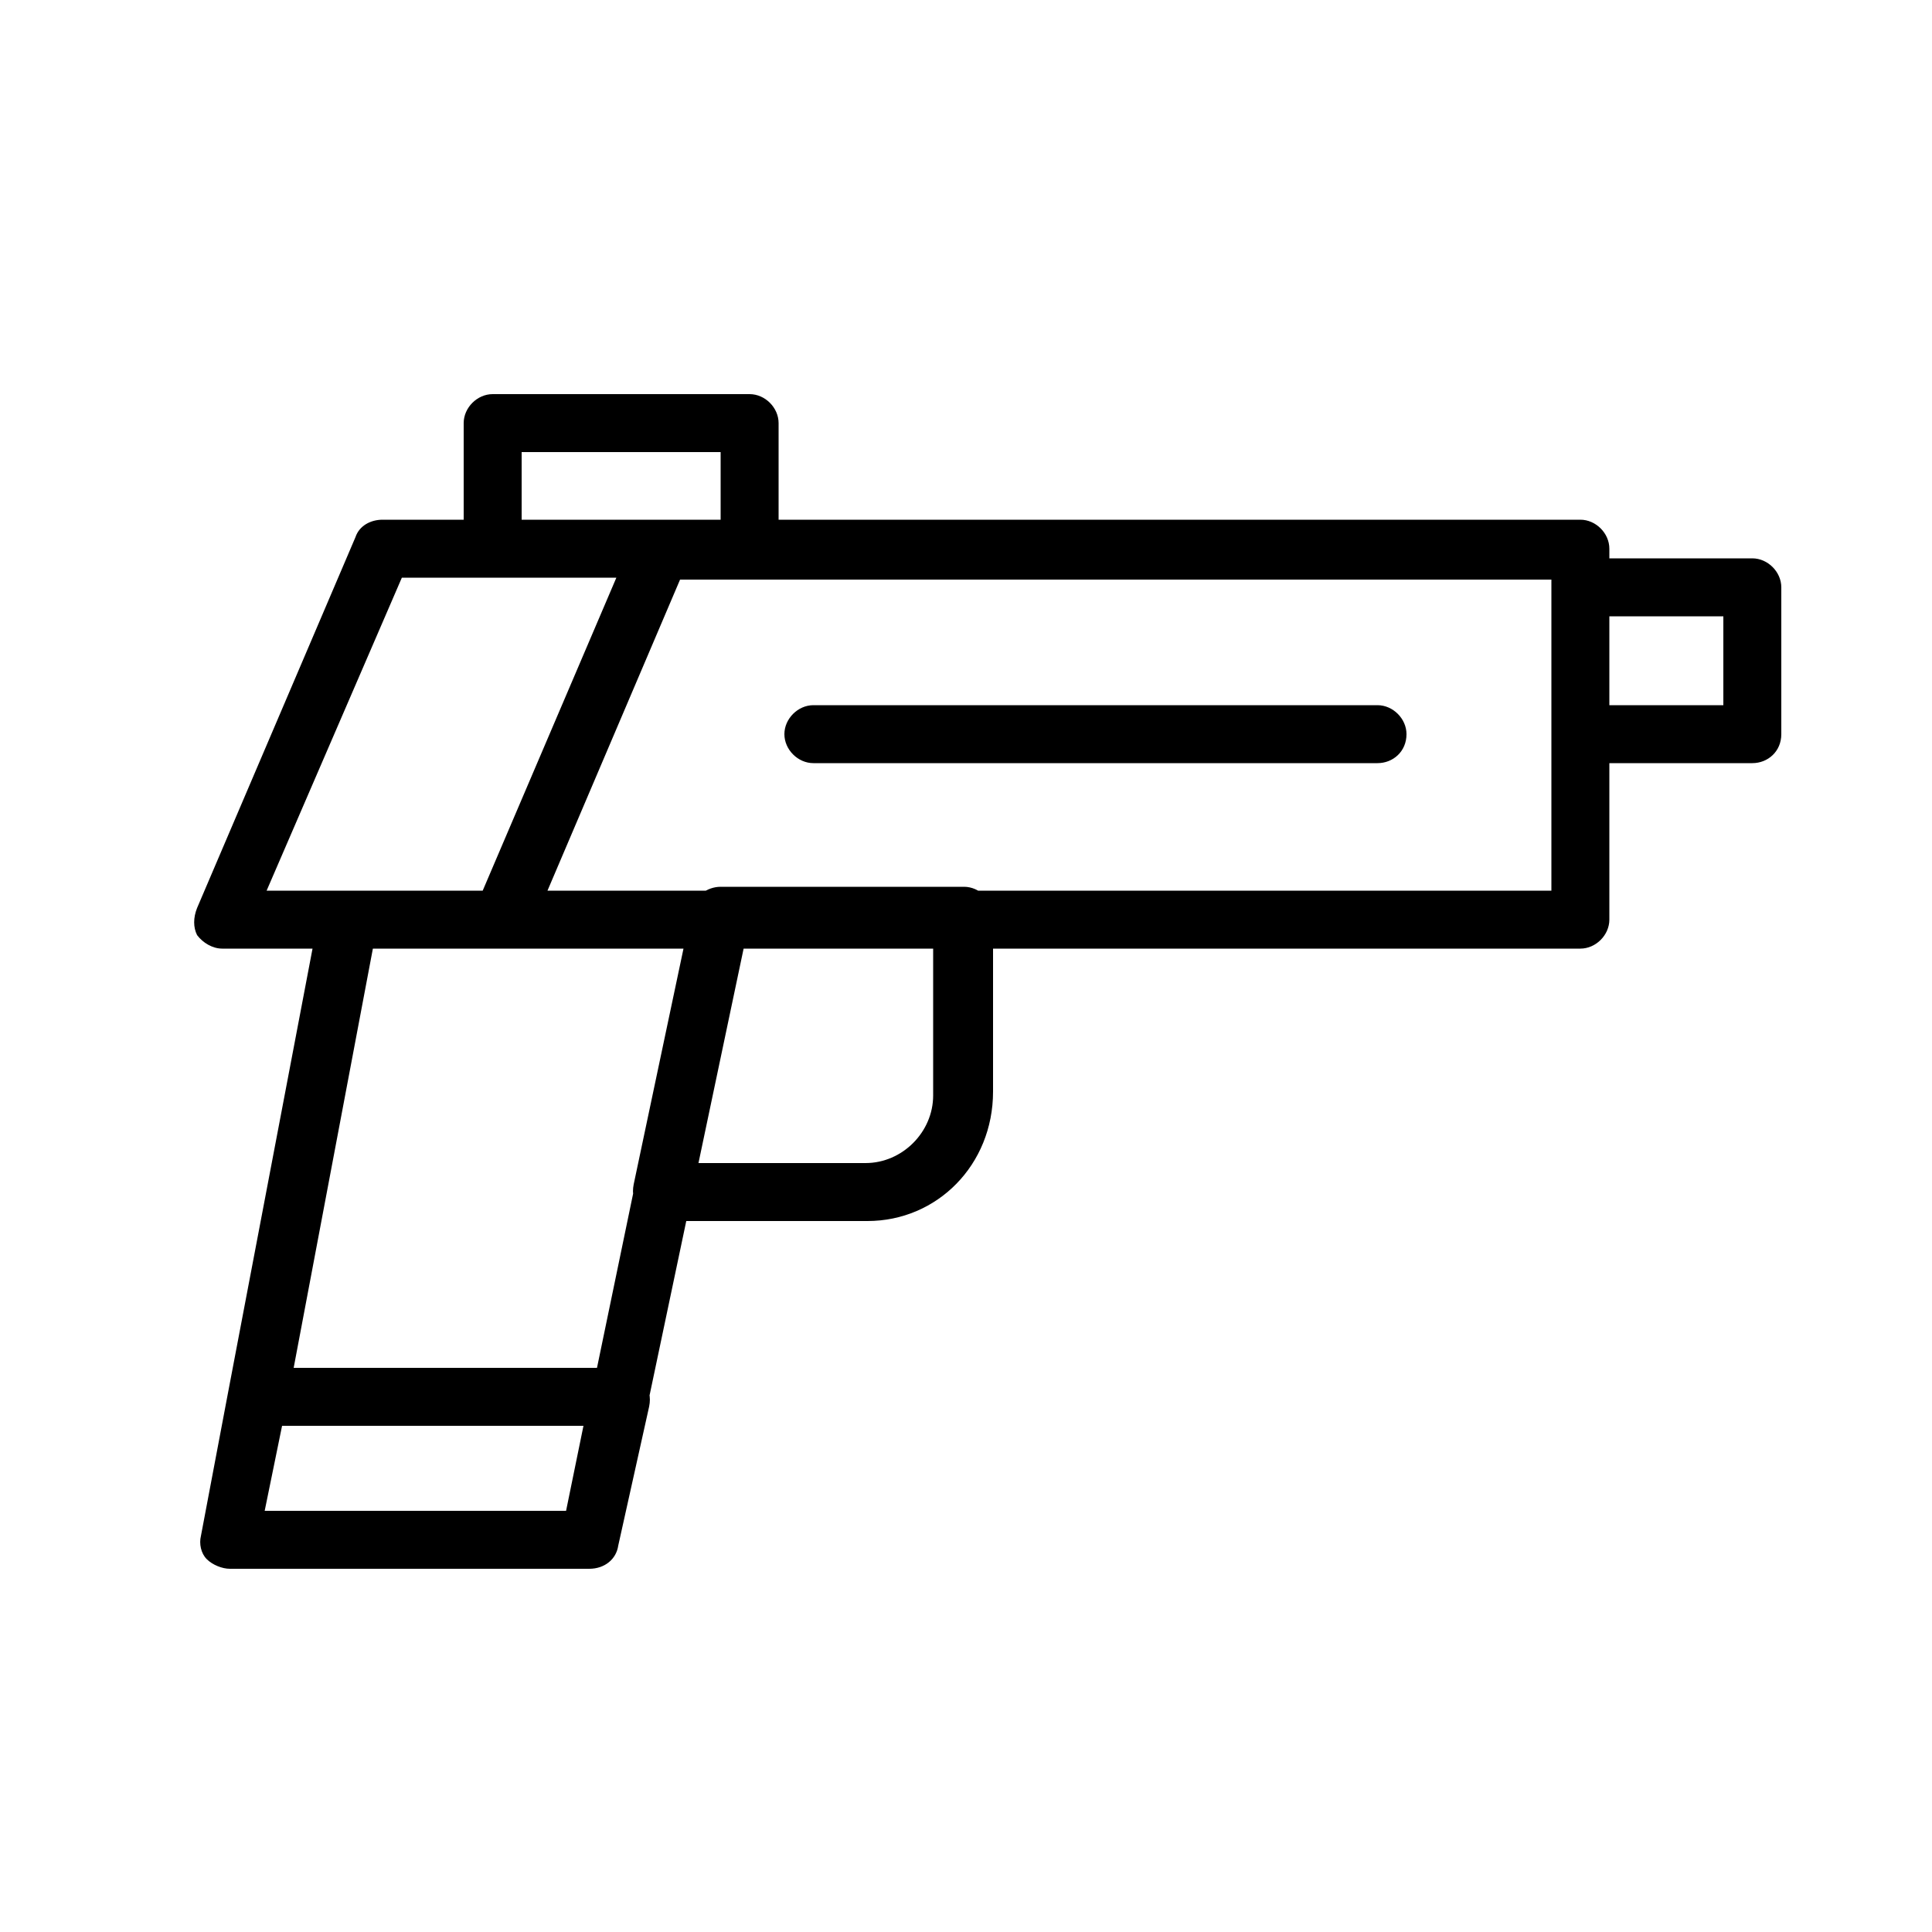 <?xml version="1.0" ?>
<!DOCTYPE svg  PUBLIC '-//W3C//DTD SVG 1.1//EN'  'http://www.w3.org/Graphics/SVG/1.1/DTD/svg11.dtd'>
<!-- Скачано с сайта svg4.ru / Downloaded from svg4.ru -->
<svg fill="#000000" width="800px" height="800px" viewBox="0 0 100 100" version="1.1" xml:space="preserve" xmlns="http://www.w3.org/2000/svg" xmlns:xlink="http://www.w3.org/1999/xlink">
<g id="Grid"/>
<g id="_x31_"/>
<g id="_x32_"/>
<g id="_x33_"/>
<g id="_x34_"/>
<g id="_x35_"/>
<g id="_x36_"/>
<g id="_x37_"/>
<g id="_x38_"/>
<g id="_x39_"/>
<g id="_x31_0"/>
<g id="_x31_1">
<path d="M26,49.1H11.5c-0.5,0-1-0.3-1.3-0.7C10,48,10,47.5,10.2,47l8.2-19.2c0.2-0.6,0.8-0.9,1.4-0.9h62c0.8,0,1.5,0.7,1.5,1.5v0.1   c0,0.8-0.7,1.5-1.5,1.5H35.2l-7.8,18.3C27.1,48.7,26.6,49.1,26,49.1z M13.8,46.1H25l7-16.2H20.8L13.8,46.1z M81.8,49.1H26   c-0.5,0-1-0.3-1.3-0.7c-0.3-0.4-0.3-1-0.1-1.4l8.2-19.2c0.2-0.6,0.8-0.9,1.4-0.9h47.6c0.8,0,1.5,0.7,1.5,1.5v19.2   C83.3,48.4,82.6,49.1,81.8,49.1z M28.3,46.1h52V29.9H35.2L28.3,46.1z M32.1,73.8H13.3c-0.4,0-0.9-0.2-1.2-0.5   c-0.3-0.3-0.4-0.8-0.3-1.2l4.7-24.7c0.1-0.7,0.8-1.2,1.5-1.2h19.2c0.5,0,0.9,0.2,1.2,0.6c0.3,0.4,0.4,0.8,0.3,1.3l-5.2,24.7   C33.4,73.3,32.8,73.8,32.1,73.8z M15.2,70.8h15.7l4.5-21.7H19.3L15.2,70.8z M30.5,81.2H11.9c-0.4,0-0.9-0.2-1.2-0.5   c-0.3-0.3-0.4-0.8-0.3-1.2l1.4-7.4c0.1-0.7,0.8-1.2,1.5-1.2h18.8c0.5,0,0.9,0.2,1.2,0.6c0.3,0.4,0.4,0.8,0.3,1.3L32,80   C31.9,80.7,31.3,81.2,30.5,81.2z M13.7,78.2h15.6l0.9-4.4H14.6L13.7,78.2z M44.9,63.2H34.3c-0.5,0-0.9-0.2-1.2-0.6   c-0.3-0.4-0.4-0.8-0.3-1.3l3-14.2c0.1-0.7,0.8-1.2,1.5-1.2h12.6c0.8,0,1.5,0.7,1.5,1.5v9.1C51.4,60.3,48.5,63.2,44.9,63.2z    M36.1,60.2h8.7c1.9,0,3.5-1.6,3.5-3.5v-7.6h-9.9L36.1,60.2z M90.7,39.5h-8.9c-0.8,0-1.5-0.7-1.5-1.5v-7.6c0-0.8,0.7-1.5,1.5-1.5   h8.9c0.8,0,1.5,0.7,1.5,1.5V38C92.2,38.9,91.5,39.5,90.7,39.5z M83.3,36.5h5.9v-4.6h-5.9V36.5z M72.8,38c0-0.8-0.7-1.5-1.5-1.5   H42.1c-0.8,0-1.5,0.7-1.5,1.5s0.7,1.5,1.5,1.5h29.2C72.1,39.5,72.8,38.9,72.8,38z M38.8,29.9H25.5c-0.8,0-1.5-0.7-1.5-1.5v-6.5   c0-0.8,0.7-1.5,1.5-1.5h13.3c0.8,0,1.5,0.7,1.5,1.5v6.5C40.3,29.2,39.6,29.9,38.8,29.9z M27,26.9h10.3v-3.5H27V26.9z"/>
</g>
<g id="_x31_2"/>
<g id="_x31_3"/>
<g id="_x31_4"/>
<g id="_x31_5"/>
<g id="_x31_6"/>
<g id="_x31_7"/>
<g id="_x31_8"/>
<g id="_x31_9"/>
<g id="_x32_0"/>
<g id="_x32_1"/>
<g id="_x32_2"/>
<g id="_x32_3"/>
<g id="_x32_4"/>
<g id="_x32_5"/>
</svg>